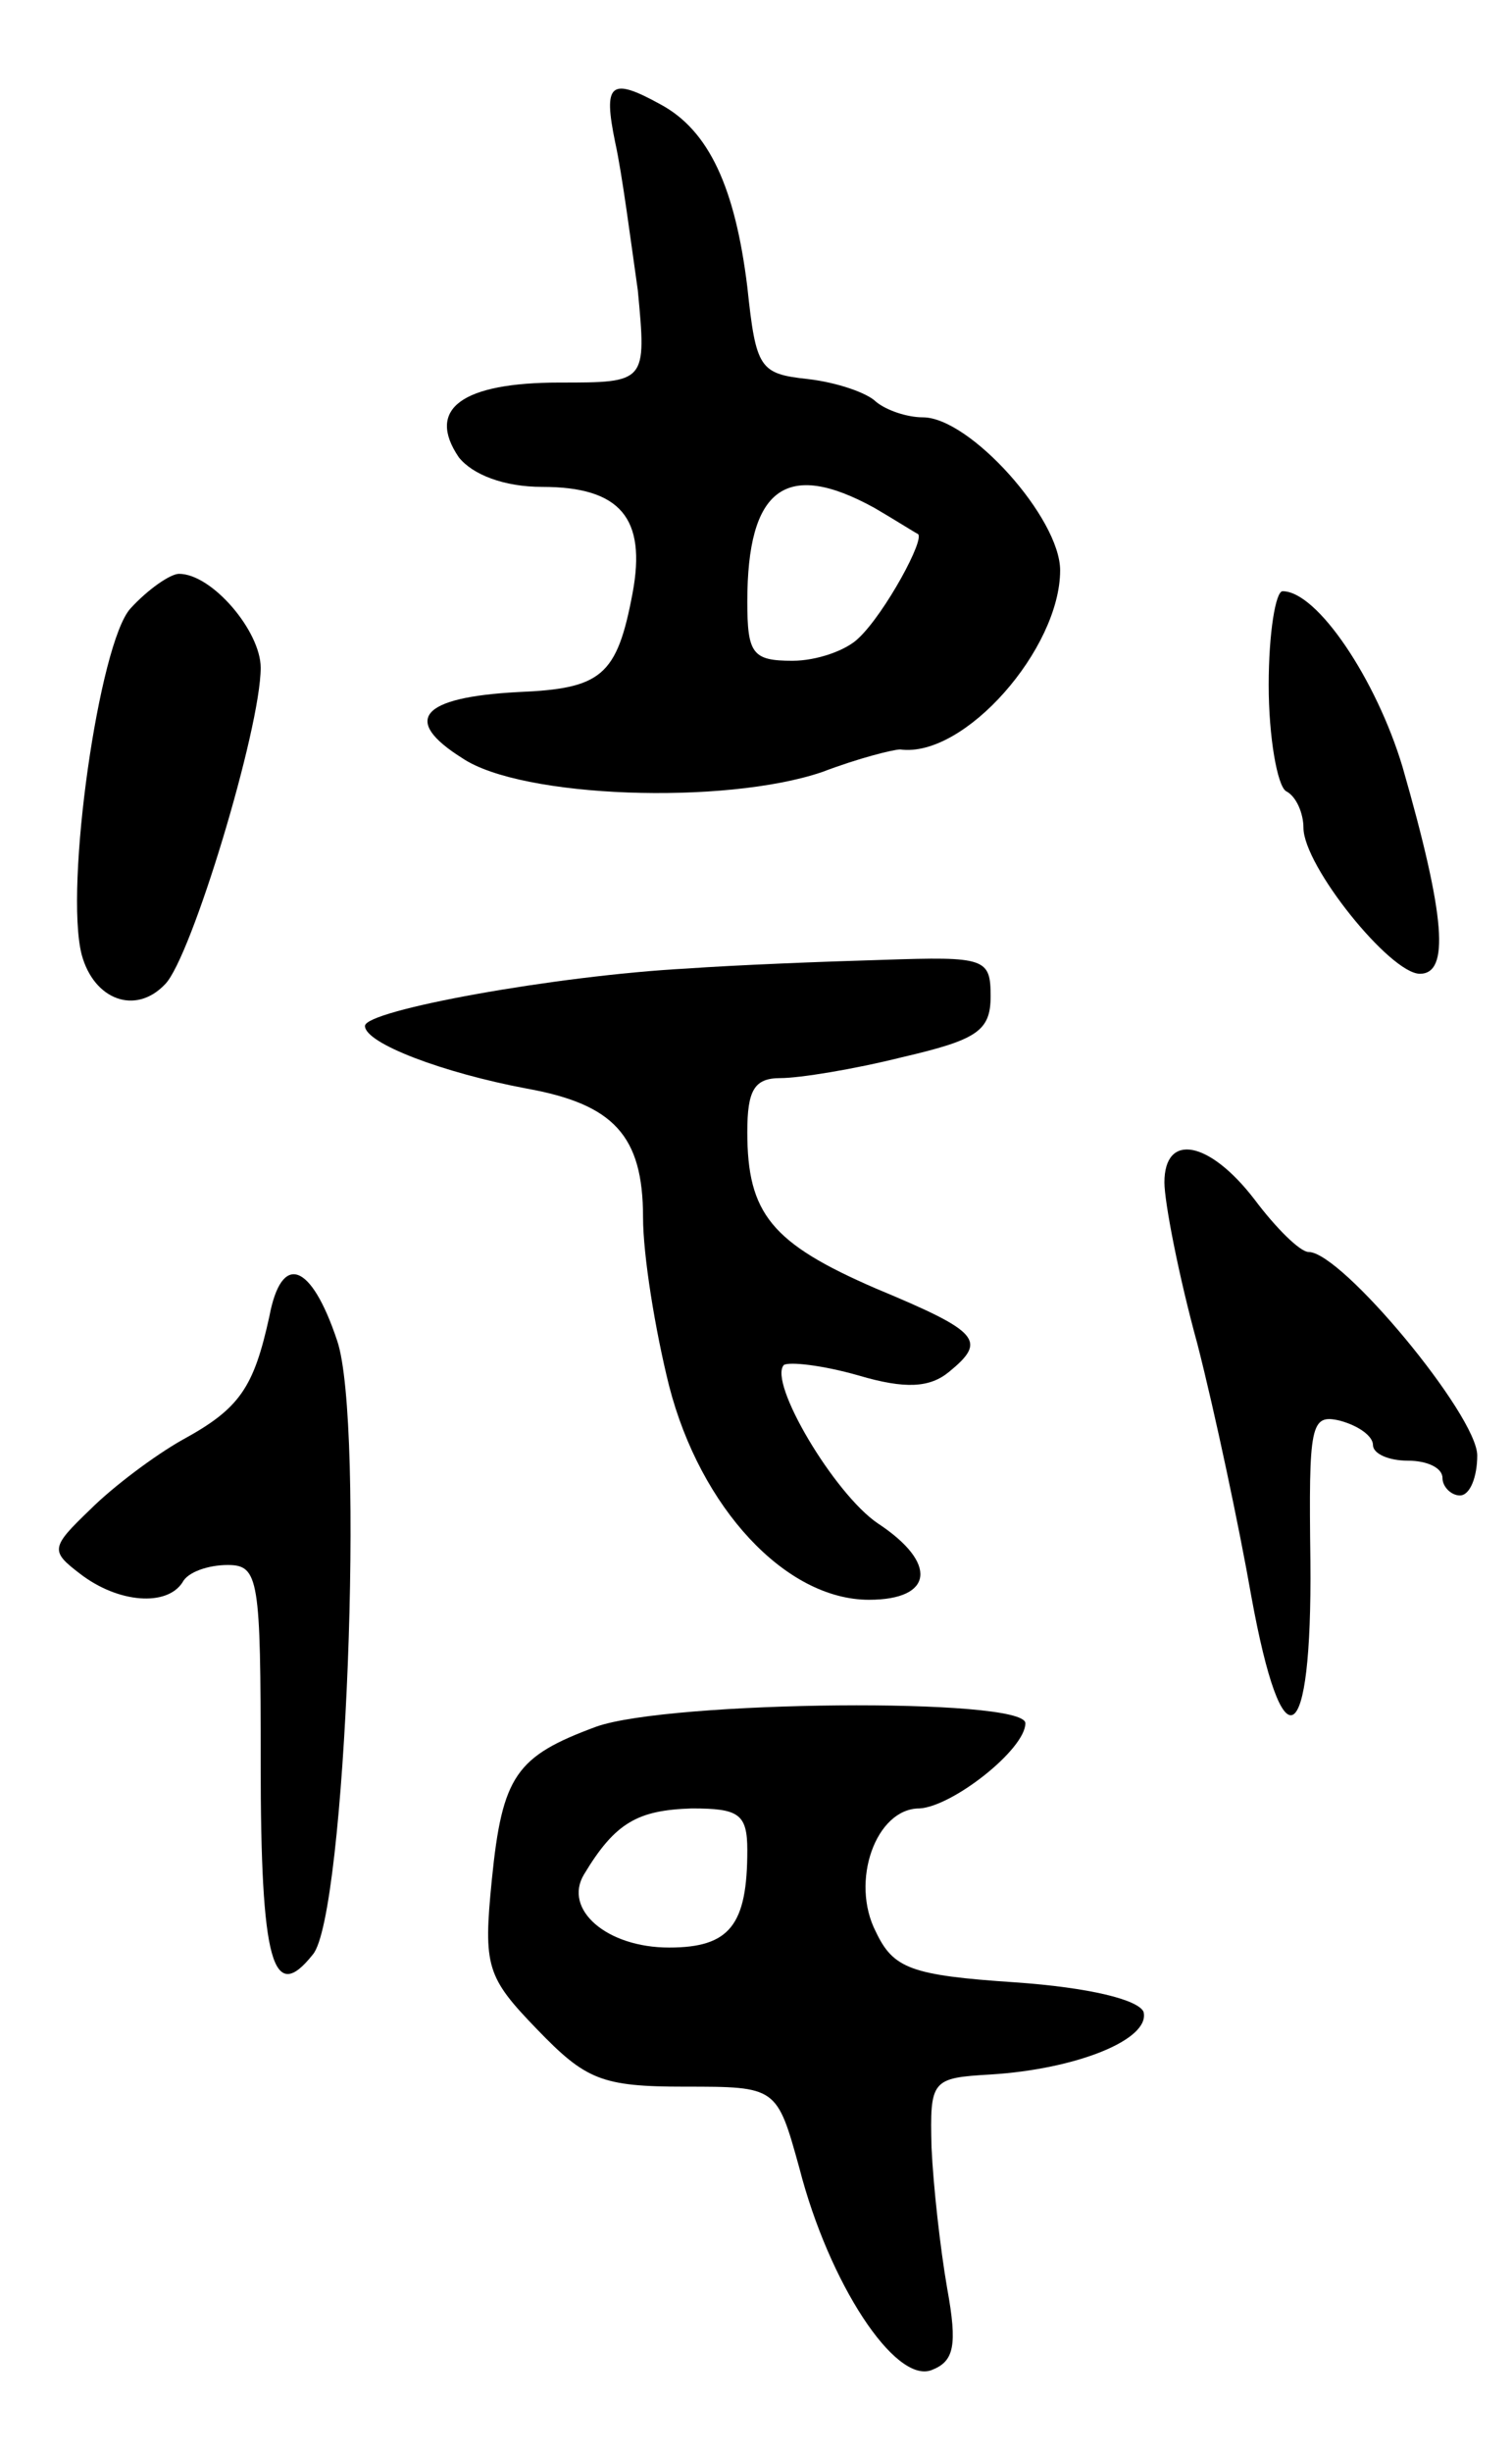 <svg version="1.0" xmlns="http://www.w3.org/2000/svg" width="87" height="141" viewBox="0 0 87 141" ><g transform="translate(0,141) scale(0.1,-0.1)" ><path d="M354 1328 c4 -18 9 -57 13 -85 5 -53 5 -53 -45 -53 -56 0 -77 -15 -58 -43 8 -10 26 -17 48 -17 45 0 60 -18 52 -61 -9 -48 -18 -55 -66 -57 -56 -3 -67 -16 -32 -38 34 -23 151 -27 207 -8 21 8 41 13 45 13 37 -5 92 58 92 103 0 30 -52 88 -79 88 -9 0 -21 4 -27 9 -5 5 -22 11 -39 13 -28 3 -30 6 -35 53 -7 57 -22 90 -50 105 -29 16 -33 12 -26 -22z m149 -210 c12 -7 23 -14 25 -15 5 -2 -19 -46 -34 -60 -7 -7 -24 -13 -38 -13 -23 0 -26 4 -26 34 0 65 22 82 73 54z"/><path d="M75 1060 c-18 -20 -38 -160 -28 -199 7 -26 31 -35 48 -17 15 15 55 147 55 182 0 21 -28 54 -47 54 -5 0 -18 -9 -28 -20z"/><path d="M730 1016 c0 -30 5 -58 10 -61 6 -3 10 -13 10 -21 0 -22 50 -84 67 -84 17 0 15 32 -10 119 -15 50 -49 101 -69 101 -4 0 -8 -24 -8 -54z"/><path d="M395 853 c-75 -4 -185 -24 -185 -33 0 -10 45 -27 93 -36 50 -9 67 -27 67 -74 0 -22 7 -65 15 -97 18 -70 67 -123 115 -123 37 0 40 21 5 44 -25 17 -63 81 -54 91 3 2 22 0 43 -6 27 -8 41 -7 52 2 22 18 18 23 -42 48 -60 26 -74 43 -74 90 0 24 4 31 19 31 11 0 42 5 70 12 43 10 51 15 51 35 0 22 -3 23 -62 21 -35 -1 -85 -3 -113 -5z"/><path d="M670 730 c0 -11 8 -53 19 -93 10 -39 24 -105 31 -145 18 -99 35 -89 34 20 -1 79 0 85 17 81 11 -3 19 -9 19 -14 0 -5 9 -9 20 -9 11 0 20 -4 20 -10 0 -5 5 -10 10 -10 6 0 10 11 10 23 0 23 -78 117 -97 117 -5 0 -19 14 -31 30 -26 34 -52 39 -52 10z"/><path d="M155 653 c-9 -41 -17 -53 -50 -71 -16 -9 -40 -27 -53 -40 -23 -22 -23 -24 -6 -37 22 -17 50 -19 59 -5 3 6 15 10 26 10 18 0 19 -8 19 -114 0 -115 7 -139 30 -110 19 22 30 306 14 353 -15 45 -32 51 -39 14z"/><path d="M343 417 c-46 -17 -54 -28 -60 -88 -5 -50 -3 -56 26 -86 28 -29 37 -33 85 -33 53 0 53 0 66 -47 17 -66 55 -124 76 -116 13 5 15 14 9 47 -4 23 -8 59 -9 81 -1 39 0 40 34 42 49 3 92 20 88 36 -3 7 -31 14 -74 17 -60 4 -70 8 -80 29 -15 29 0 71 25 71 19 1 61 34 61 49 0 15 -205 13 -247 -2z m87 -71 c0 -43 -10 -56 -45 -56 -36 0 -61 22 -49 42 18 30 31 37 62 38 27 0 32 -3 32 -24z"/></g></svg> 
